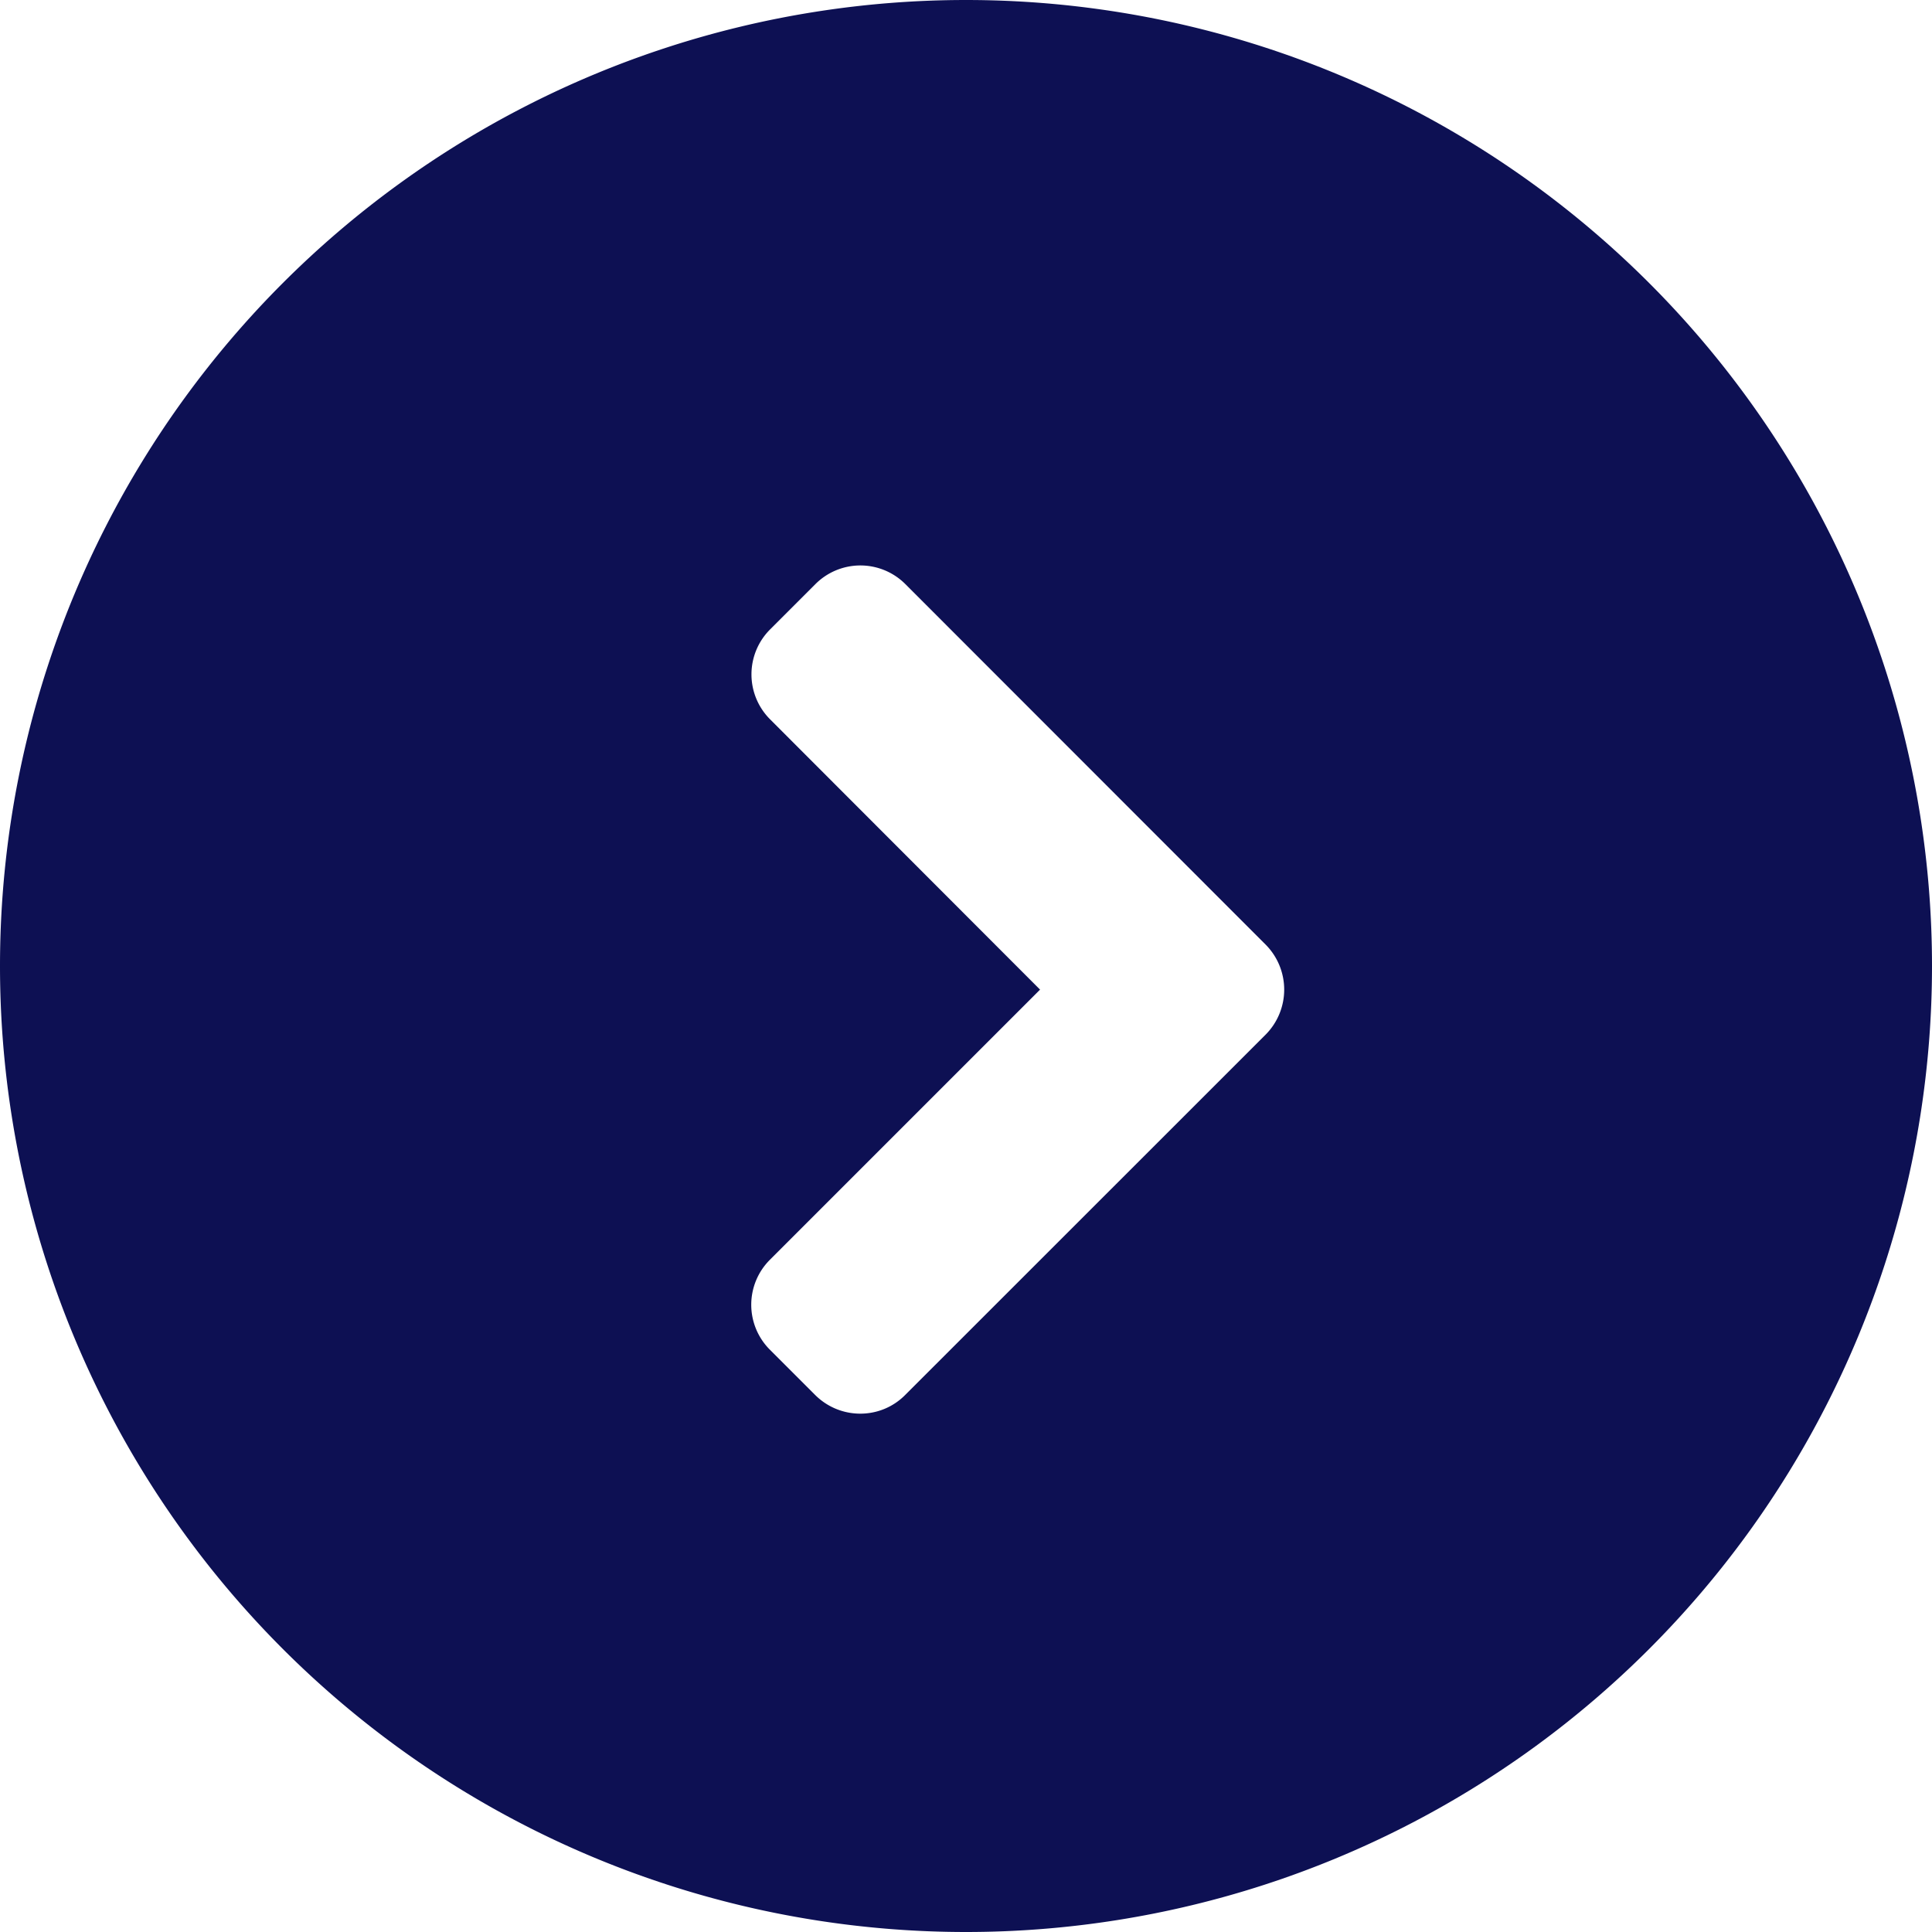 <svg width="18" height="18" fill="none" xmlns="http://www.w3.org/2000/svg"><path fill-rule="evenodd" clip-rule="evenodd" d="M9 0a9 9 0 1 0 0 18A9 9 0 0 0 9 0Zm2.79 8.799L8.436 5.443a.592.592 0 0 0-.84 0l-.42.42a.592.592 0 0 0 0 .84L9.69 9.22l-2.516 2.516a.592.592 0 0 0 0 .84l.42.42c.233.233.61.233.84 0l3.356-3.355a.595.595 0 0 0 0-.842Z" fill="#0D1053"/></svg>